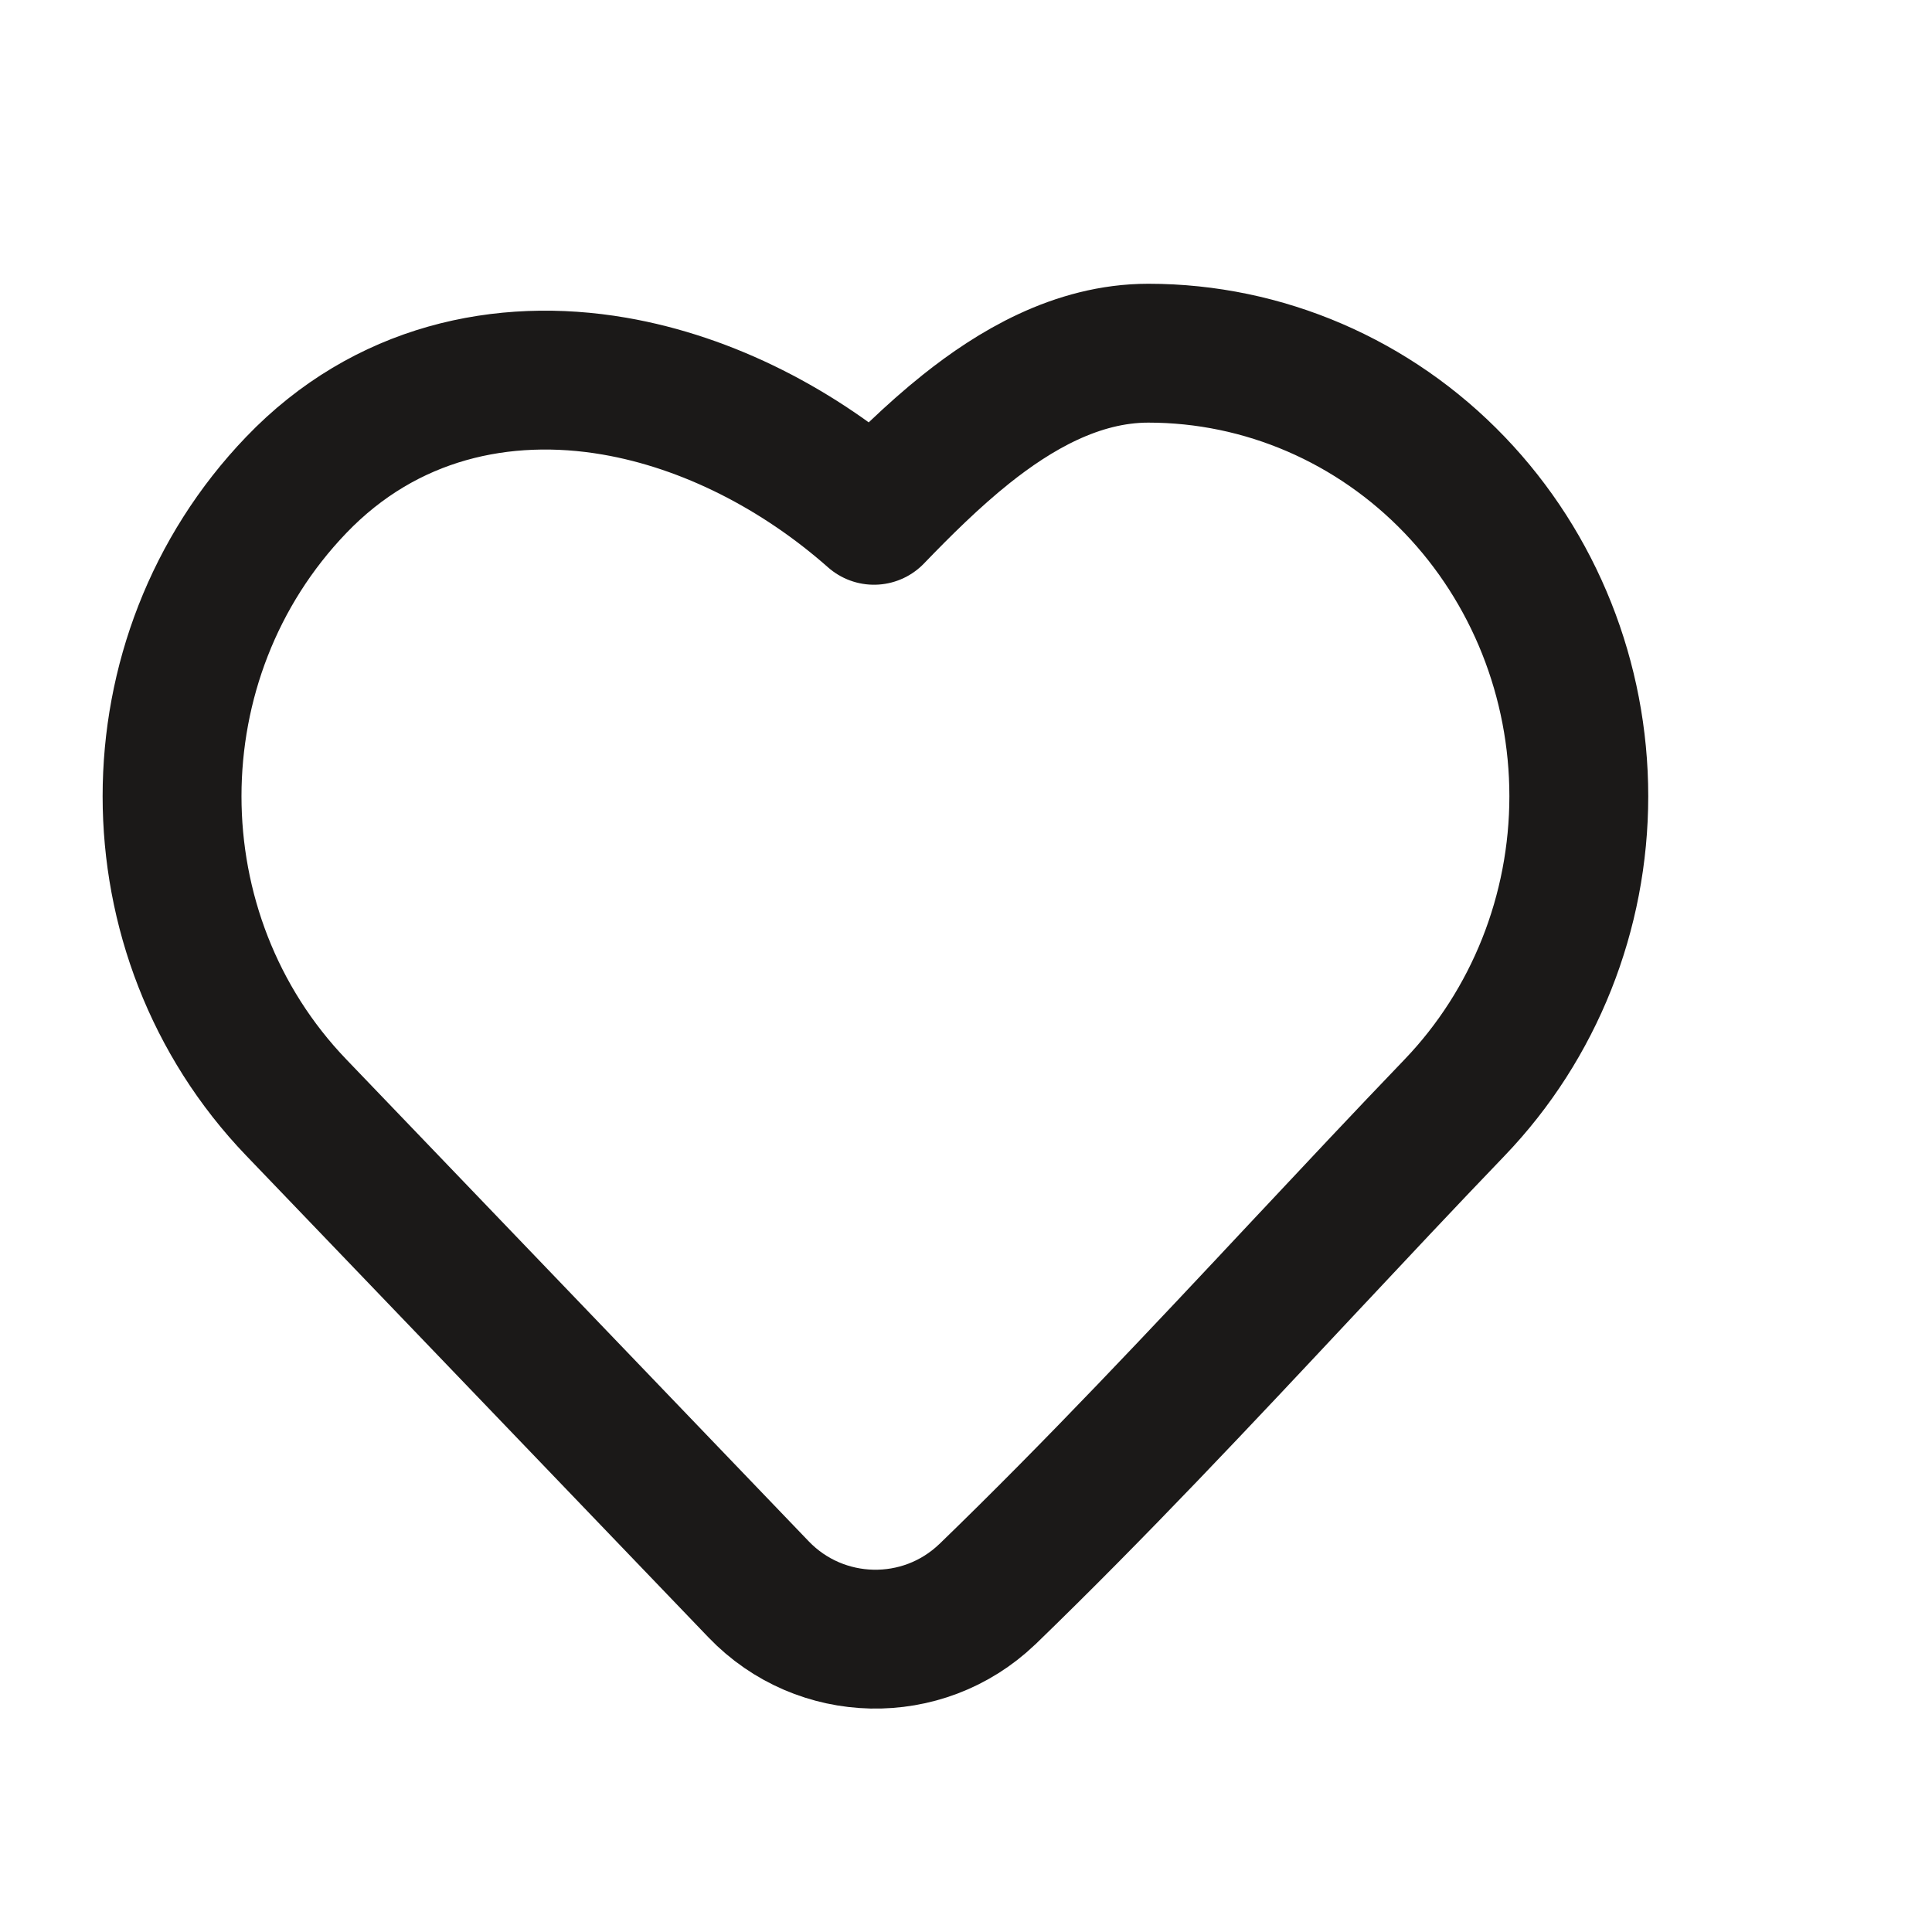 <?xml version="1.0" encoding="UTF-8"?> <svg xmlns="http://www.w3.org/2000/svg" width="32" height="32" viewBox="0 0 32 32" fill="none"> <path d="M14.476 8.535C13.246 7.448 11.732 6.663 10.174 6.395C8.333 6.079 6.387 6.489 4.907 8.032L4.907 8.032C2.164 10.889 2.164 15.487 4.907 18.344C4.907 18.344 4.907 18.344 4.907 18.344L12.566 26.326L12.566 26.326C13.589 27.391 15.282 27.428 16.349 26.409L16.349 26.409L16.355 26.404C18.152 24.665 19.886 22.814 21.594 20.99C22.432 20.096 23.263 19.209 24.093 18.345C25.416 16.966 26.15 15.111 26.15 13.188C26.15 11.265 25.416 9.41 24.093 8.032C22.76 6.642 20.935 5.85 19.02 5.85C17.825 5.85 16.787 6.481 16.005 7.104C15.447 7.549 14.923 8.071 14.476 8.535Z" stroke="#1B1918" stroke-width="2.3" stroke-linejoin="round"></path> </svg> 